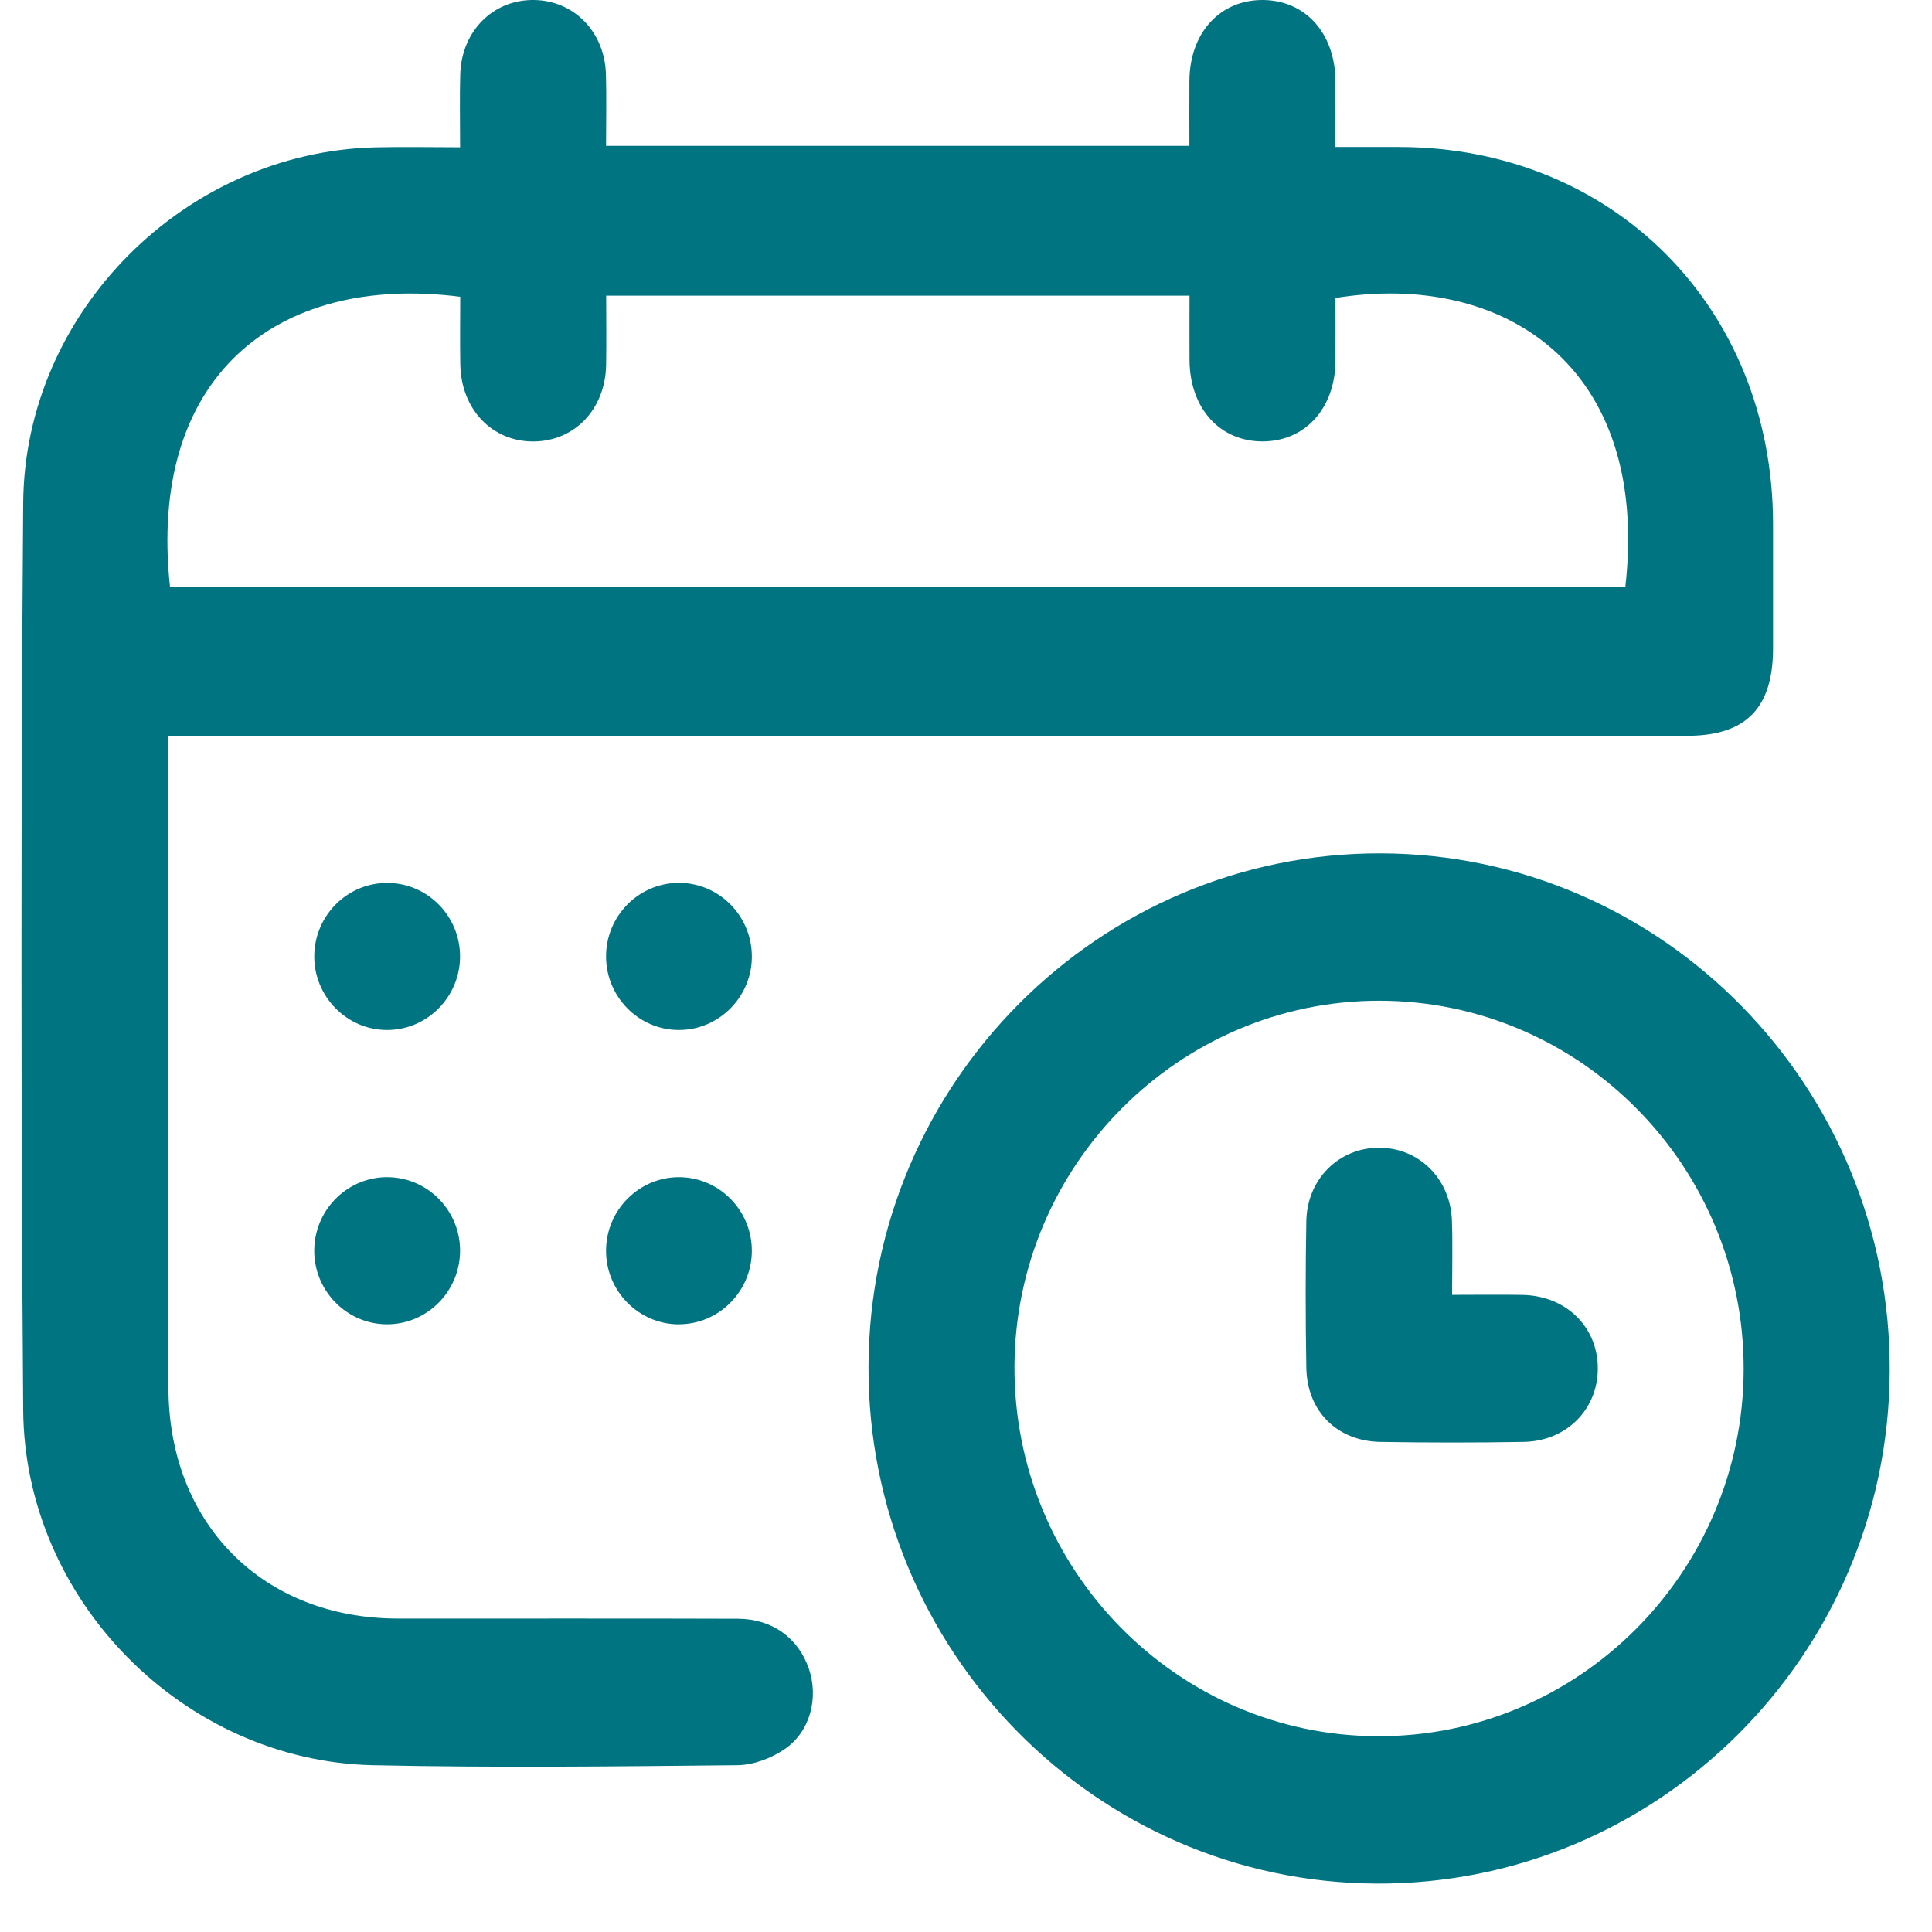 <svg width="33" height="33" viewBox="0 0 33 33" fill="none" xmlns="http://www.w3.org/2000/svg">
<g clip-path="url(#clip0_1477_267)">
<path d="M7.859 2.514C7.859 2.055 7.85 1.665 7.861 1.275C7.88 0.533 8.423 -0.011 9.123 -0C9.807 0.01 10.329 0.545 10.35 1.269C10.361 1.67 10.352 2.071 10.352 2.491H20.316C20.316 2.118 20.313 1.748 20.316 1.377C20.323 0.562 20.835 -0 21.563 -0C22.292 -0 22.802 0.562 22.81 1.377C22.813 1.737 22.81 2.098 22.81 2.511C23.192 2.511 23.546 2.511 23.902 2.511C27.558 2.517 30.278 5.258 30.285 8.941C30.286 9.653 30.286 10.364 30.285 11.077C30.284 12.097 29.82 12.568 28.816 12.568C20.346 12.568 11.876 12.568 3.406 12.568H2.877V13.055C2.877 16.601 2.876 20.147 2.877 23.693C2.877 26.022 4.485 27.643 6.791 27.646C8.729 27.648 10.666 27.642 12.604 27.649C13.189 27.651 13.634 27.978 13.814 28.497C13.987 28.995 13.842 29.58 13.399 29.879C13.171 30.034 12.867 30.148 12.596 30.151C10.521 30.172 8.444 30.196 6.368 30.151C3.143 30.08 0.42 27.339 0.396 24.086C0.357 18.92 0.357 13.754 0.396 8.59C0.421 5.321 3.169 2.595 6.41 2.517C6.878 2.506 7.345 2.516 7.859 2.516V2.514ZM2.902 10.024H27.762C28.192 6.235 25.662 4.628 22.811 5.09C22.811 5.447 22.814 5.808 22.811 6.169C22.803 6.981 22.286 7.544 21.558 7.54C20.832 7.537 20.325 6.972 20.318 6.157C20.315 5.787 20.318 5.416 20.318 5.05H10.354C10.354 5.459 10.36 5.846 10.353 6.234C10.339 6.987 9.82 7.532 9.121 7.541C8.408 7.549 7.874 6.993 7.862 6.22C7.855 5.834 7.861 5.448 7.861 5.069C4.699 4.666 2.517 6.46 2.904 10.025L2.902 10.024Z" fill="#007481"/>
<path d="M14.835 23.334C14.853 18.493 18.781 14.563 23.586 14.576C28.404 14.59 32.306 18.568 32.278 23.436C32.249 28.276 28.312 32.197 23.506 32.173C18.708 32.149 14.815 28.182 14.835 23.334ZM29.783 23.392C29.791 19.926 26.997 17.096 23.563 17.093C20.145 17.09 17.345 19.895 17.328 23.335C17.313 26.804 20.097 29.644 23.527 29.656C26.965 29.669 29.775 26.854 29.783 23.392Z" fill="#007481"/>
<path d="M7.858 16.334C7.859 17.021 7.307 17.585 6.625 17.593C5.929 17.601 5.357 17.02 5.368 16.318C5.379 15.629 5.94 15.076 6.622 15.081C7.304 15.086 7.857 15.646 7.858 16.335V16.334Z" fill="#007481"/>
<path d="M11.578 15.08C12.26 15.069 12.825 15.619 12.842 16.307C12.86 17.009 12.292 17.594 11.595 17.593C10.914 17.593 10.356 17.032 10.352 16.344C10.348 15.656 10.896 15.091 11.578 15.08Z" fill="#007481"/>
<path d="M7.858 21.381C7.848 22.069 7.287 22.624 6.606 22.62C5.909 22.617 5.346 22.027 5.368 21.326C5.389 20.637 5.959 20.092 6.64 20.107C7.323 20.123 7.869 20.693 7.858 21.381Z" fill="#007481"/>
<path d="M11.591 22.621C10.911 22.618 10.354 22.057 10.352 21.369C10.349 20.665 10.925 20.093 11.622 20.107C12.305 20.122 12.851 20.692 12.842 21.379C12.833 22.067 12.273 22.622 11.591 22.62V22.621Z" fill="#007481"/>
<path d="M24.802 22.117C25.237 22.117 25.621 22.111 26.006 22.118C26.748 22.133 27.287 22.661 27.292 23.365C27.297 24.069 26.759 24.617 26.023 24.629C25.209 24.643 24.393 24.643 23.579 24.629C22.84 24.618 22.326 24.105 22.313 23.364C22.299 22.528 22.298 21.692 22.313 20.856C22.327 20.138 22.869 19.606 23.552 19.604C24.235 19.602 24.774 20.131 24.8 20.848C24.814 21.25 24.803 21.653 24.803 22.117H24.802Z" fill="#007481"/>
</g>
<defs>
<clipPath id="clip0_1477_267">
<rect width="31.91" height="32.173" fill="white" transform="translate(0.367 6.10352e-05)"/>
</clipPath>
</defs>
</svg>
